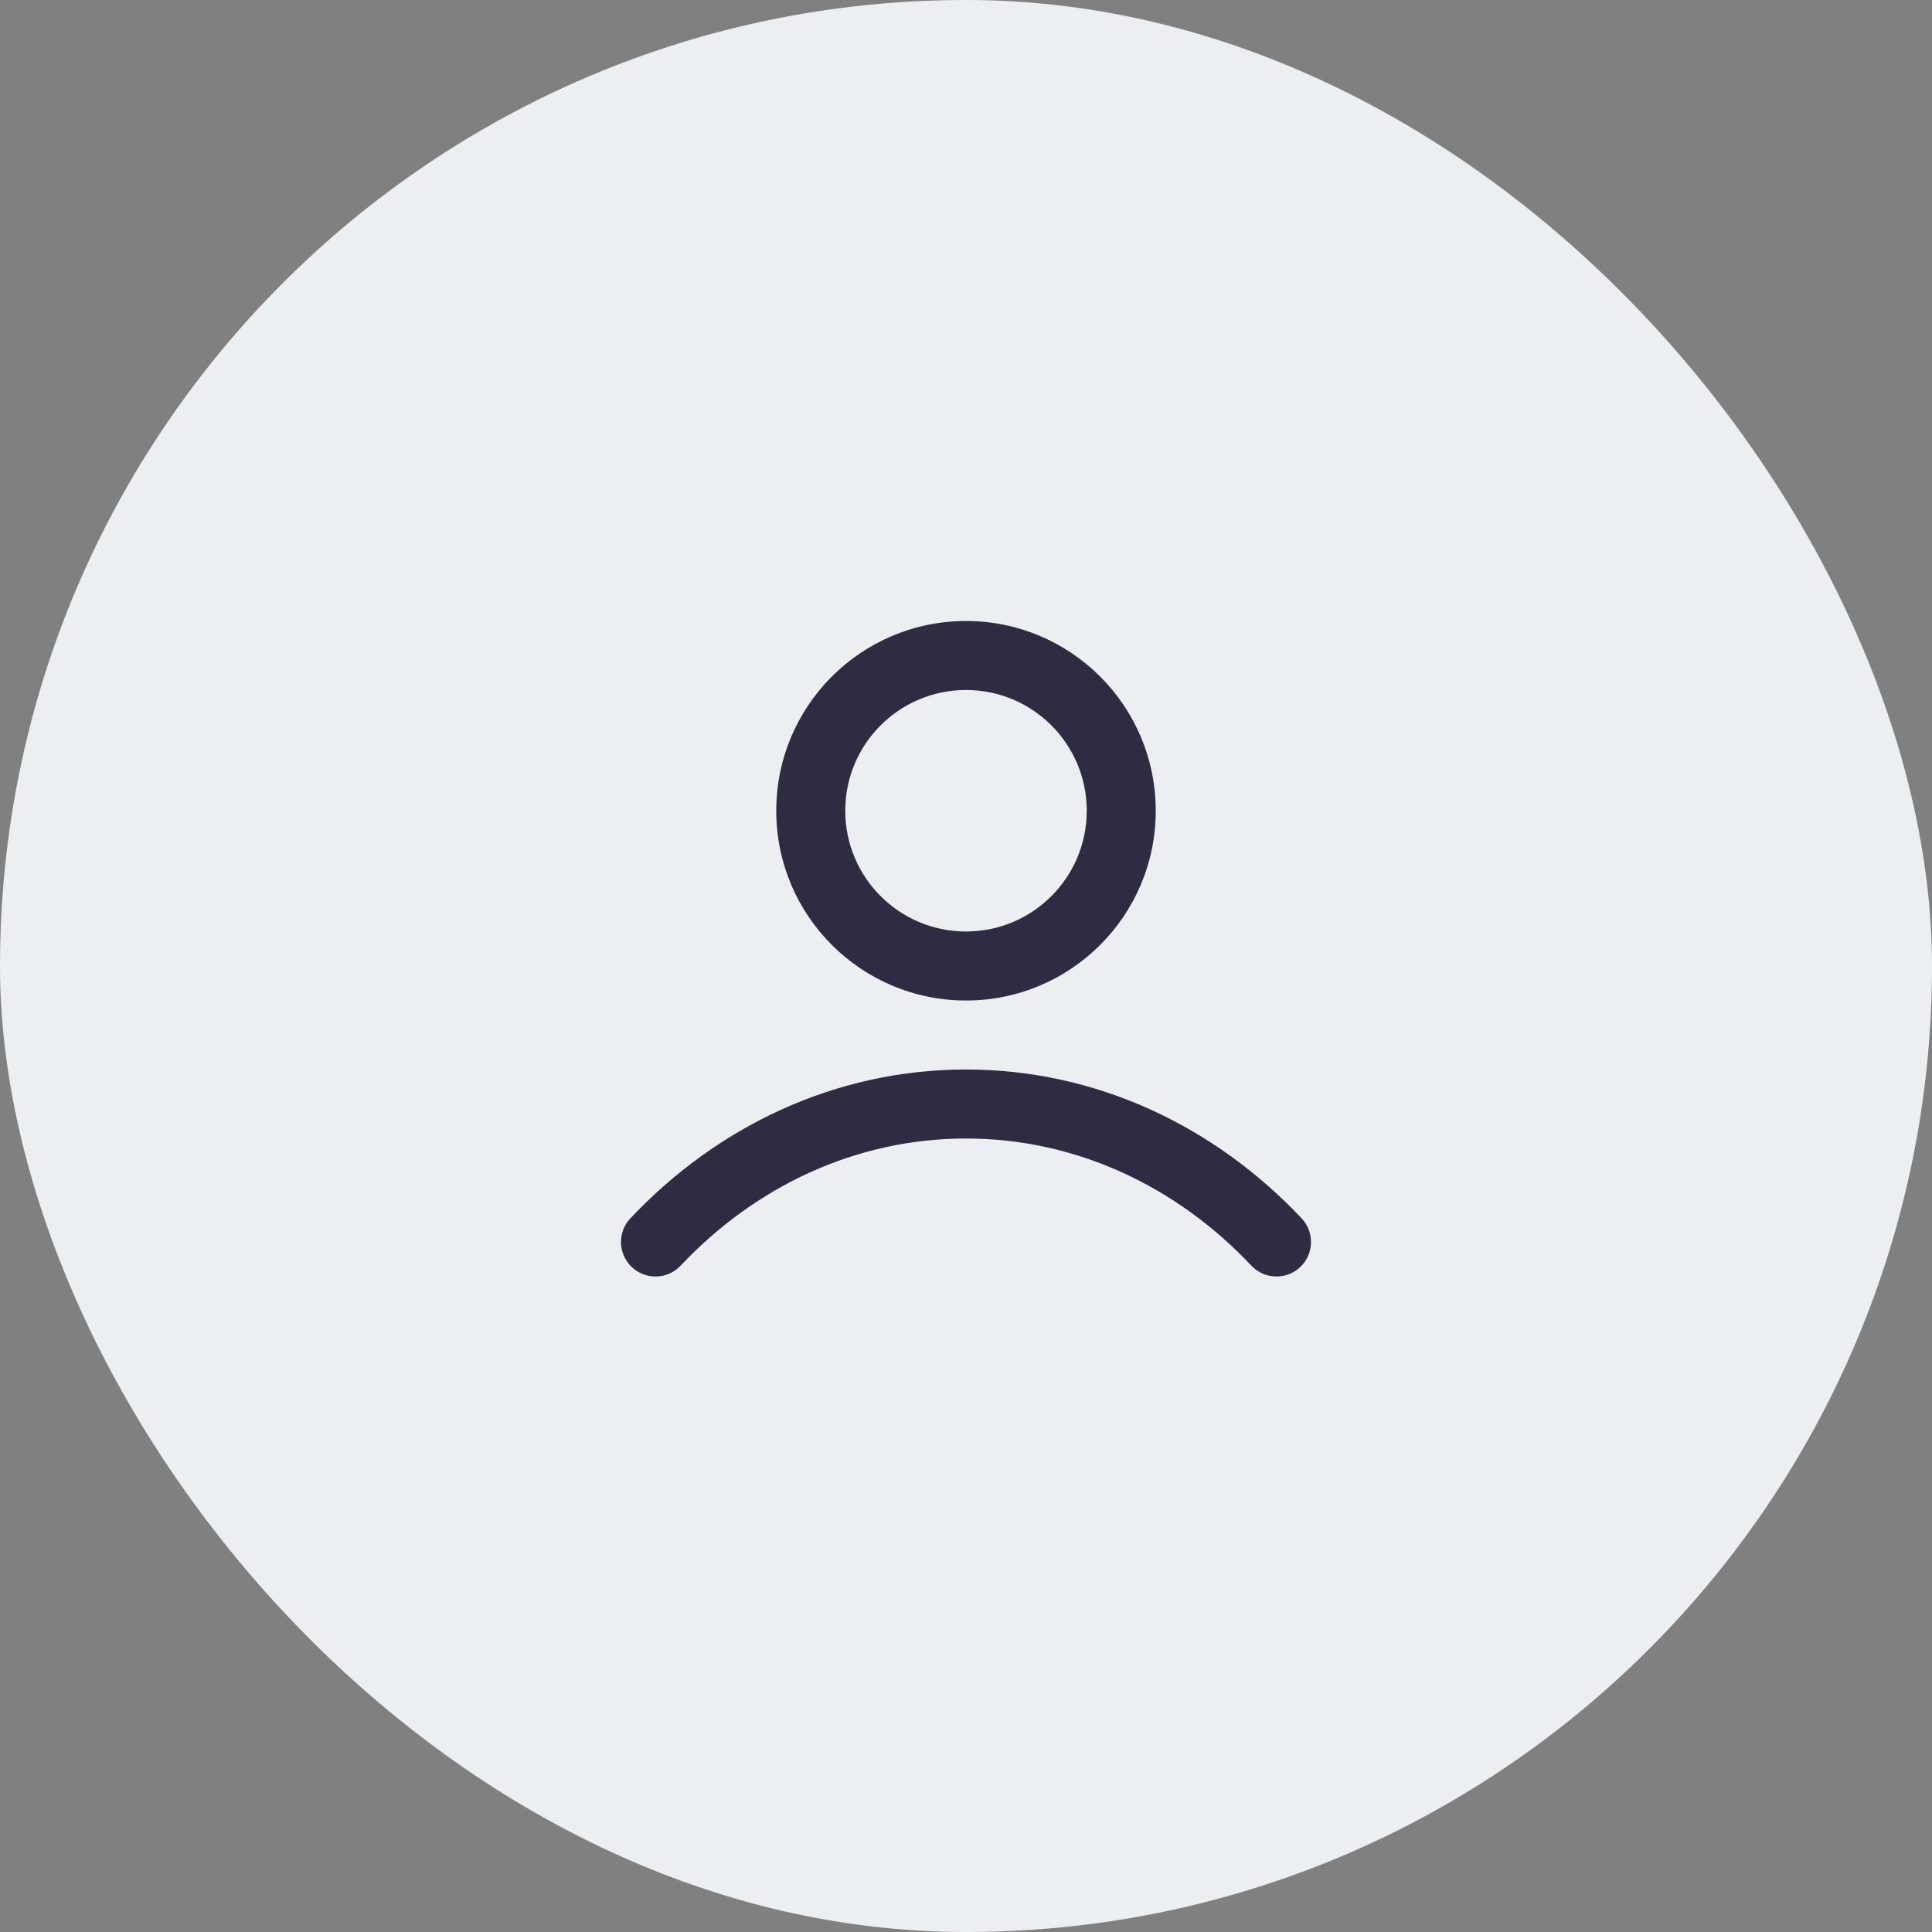 <svg width="56" height="56" viewBox="0 0 56 56" fill="none" xmlns="http://www.w3.org/2000/svg">
<rect x="0" y="0" width="56" height="56" fill="#808080" stroke="none"/>
<rect width="56" height="56" rx="28" fill="#ECEFF1"/>
<path fill-rule="evenodd" clip-rule="evenodd" d="M28 20C26.067 20 24.5 21.567 24.5 23.5C24.5 25.433 26.067 27 28 27C29.933 27 31.5 25.433 31.5 23.5C31.5 21.567 29.933 20 28 20ZM22.5 23.5C22.5 20.462 24.962 18 28 18C31.038 18 33.5 20.462 33.5 23.5C33.5 26.538 31.038 29 28 29C24.962 29 22.5 26.538 22.5 23.5ZM28 33C24.809 33 21.893 34.389 19.728 36.686C19.349 37.088 18.716 37.106 18.314 36.728C17.912 36.349 17.893 35.716 18.272 35.314C20.778 32.656 24.205 31 28 31C31.795 31 35.222 32.656 37.728 35.314C38.106 35.716 38.088 36.349 37.686 36.728C37.284 37.106 36.651 37.088 36.272 36.686C34.107 34.389 31.191 33 28 33Z" fill="#2F2B43"/>
</svg>
